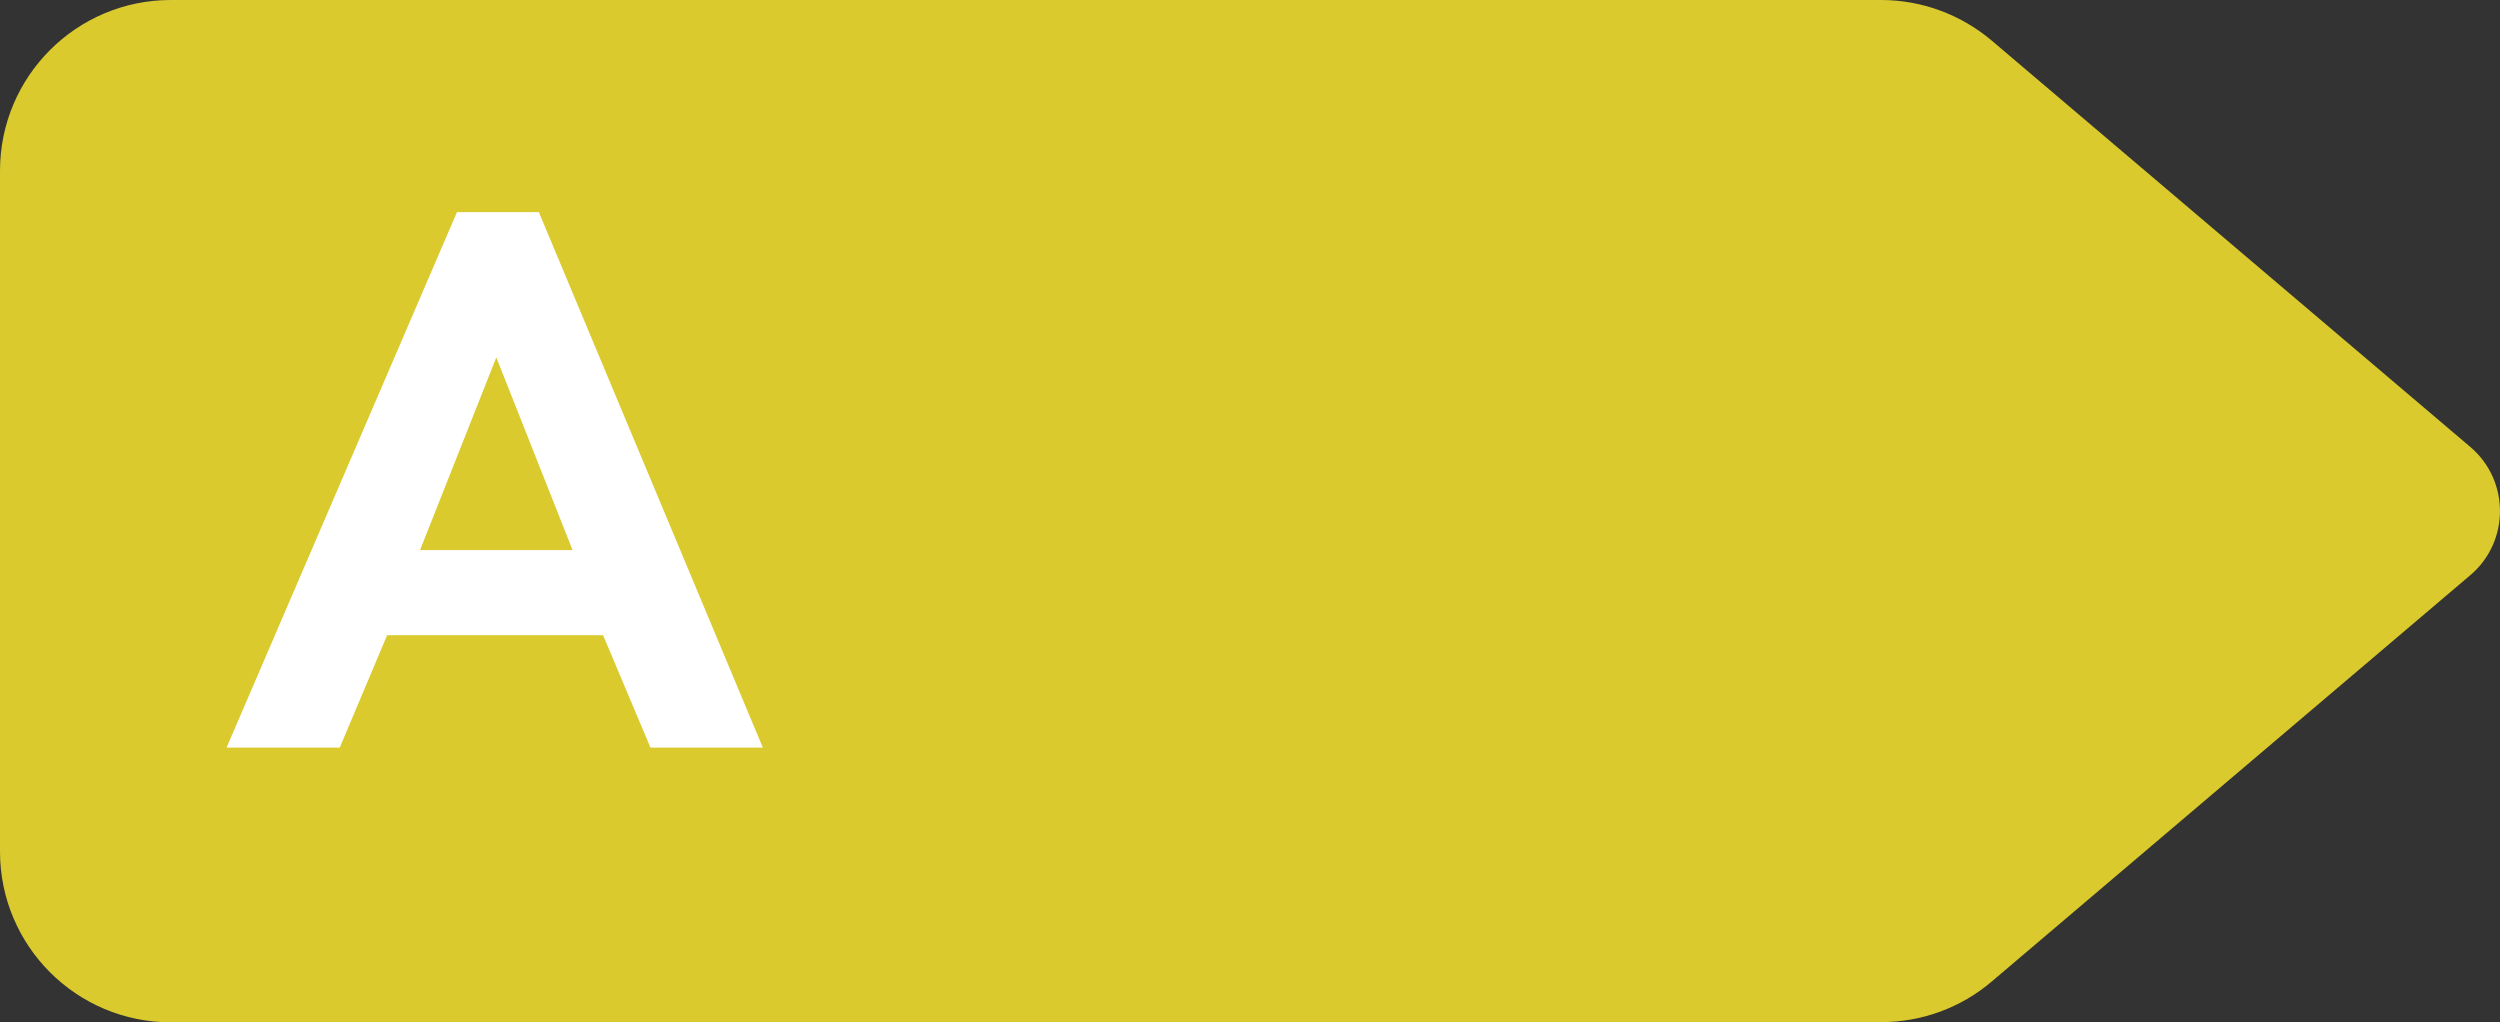 <?xml version="1.0" encoding="UTF-8"?><svg id="Layer_2" xmlns="http://www.w3.org/2000/svg" width="124.57" height="50.94" viewBox="0 0 124.57 50.94"><rect x="0" y="0" width="124.57" height="50.94" fill="#333333" stroke="none"/><defs><style>.cls-1{fill:#fff;}.cls-1,.cls-2{stroke-width:0px;}.cls-2{fill:#daca2e;}</style></defs><g id="Layer_1-2"><path class="cls-2" d="m93.73,50.94H8.51c-4.7,0-8.51-3.81-8.51-8.51V8.51C0,3.81,3.81,0,8.51,0h85.22c2.02,0,3.97.72,5.51,2.02l23.85,20.25c1.97,1.67,1.97,4.72,0,6.39l-23.85,20.25c-1.54,1.31-3.49,2.02-5.51,2.02Z"/><path class="cls-1" d="m30.05,31.65h-10.76l-2.36,5.6h-5.64l11.48-26.68h4.08l11.16,26.68h-5.6l-2.36-5.6Zm-1.52-4.24l-3.8-9.6-3.8,9.6h7.6Z"/></g></svg>